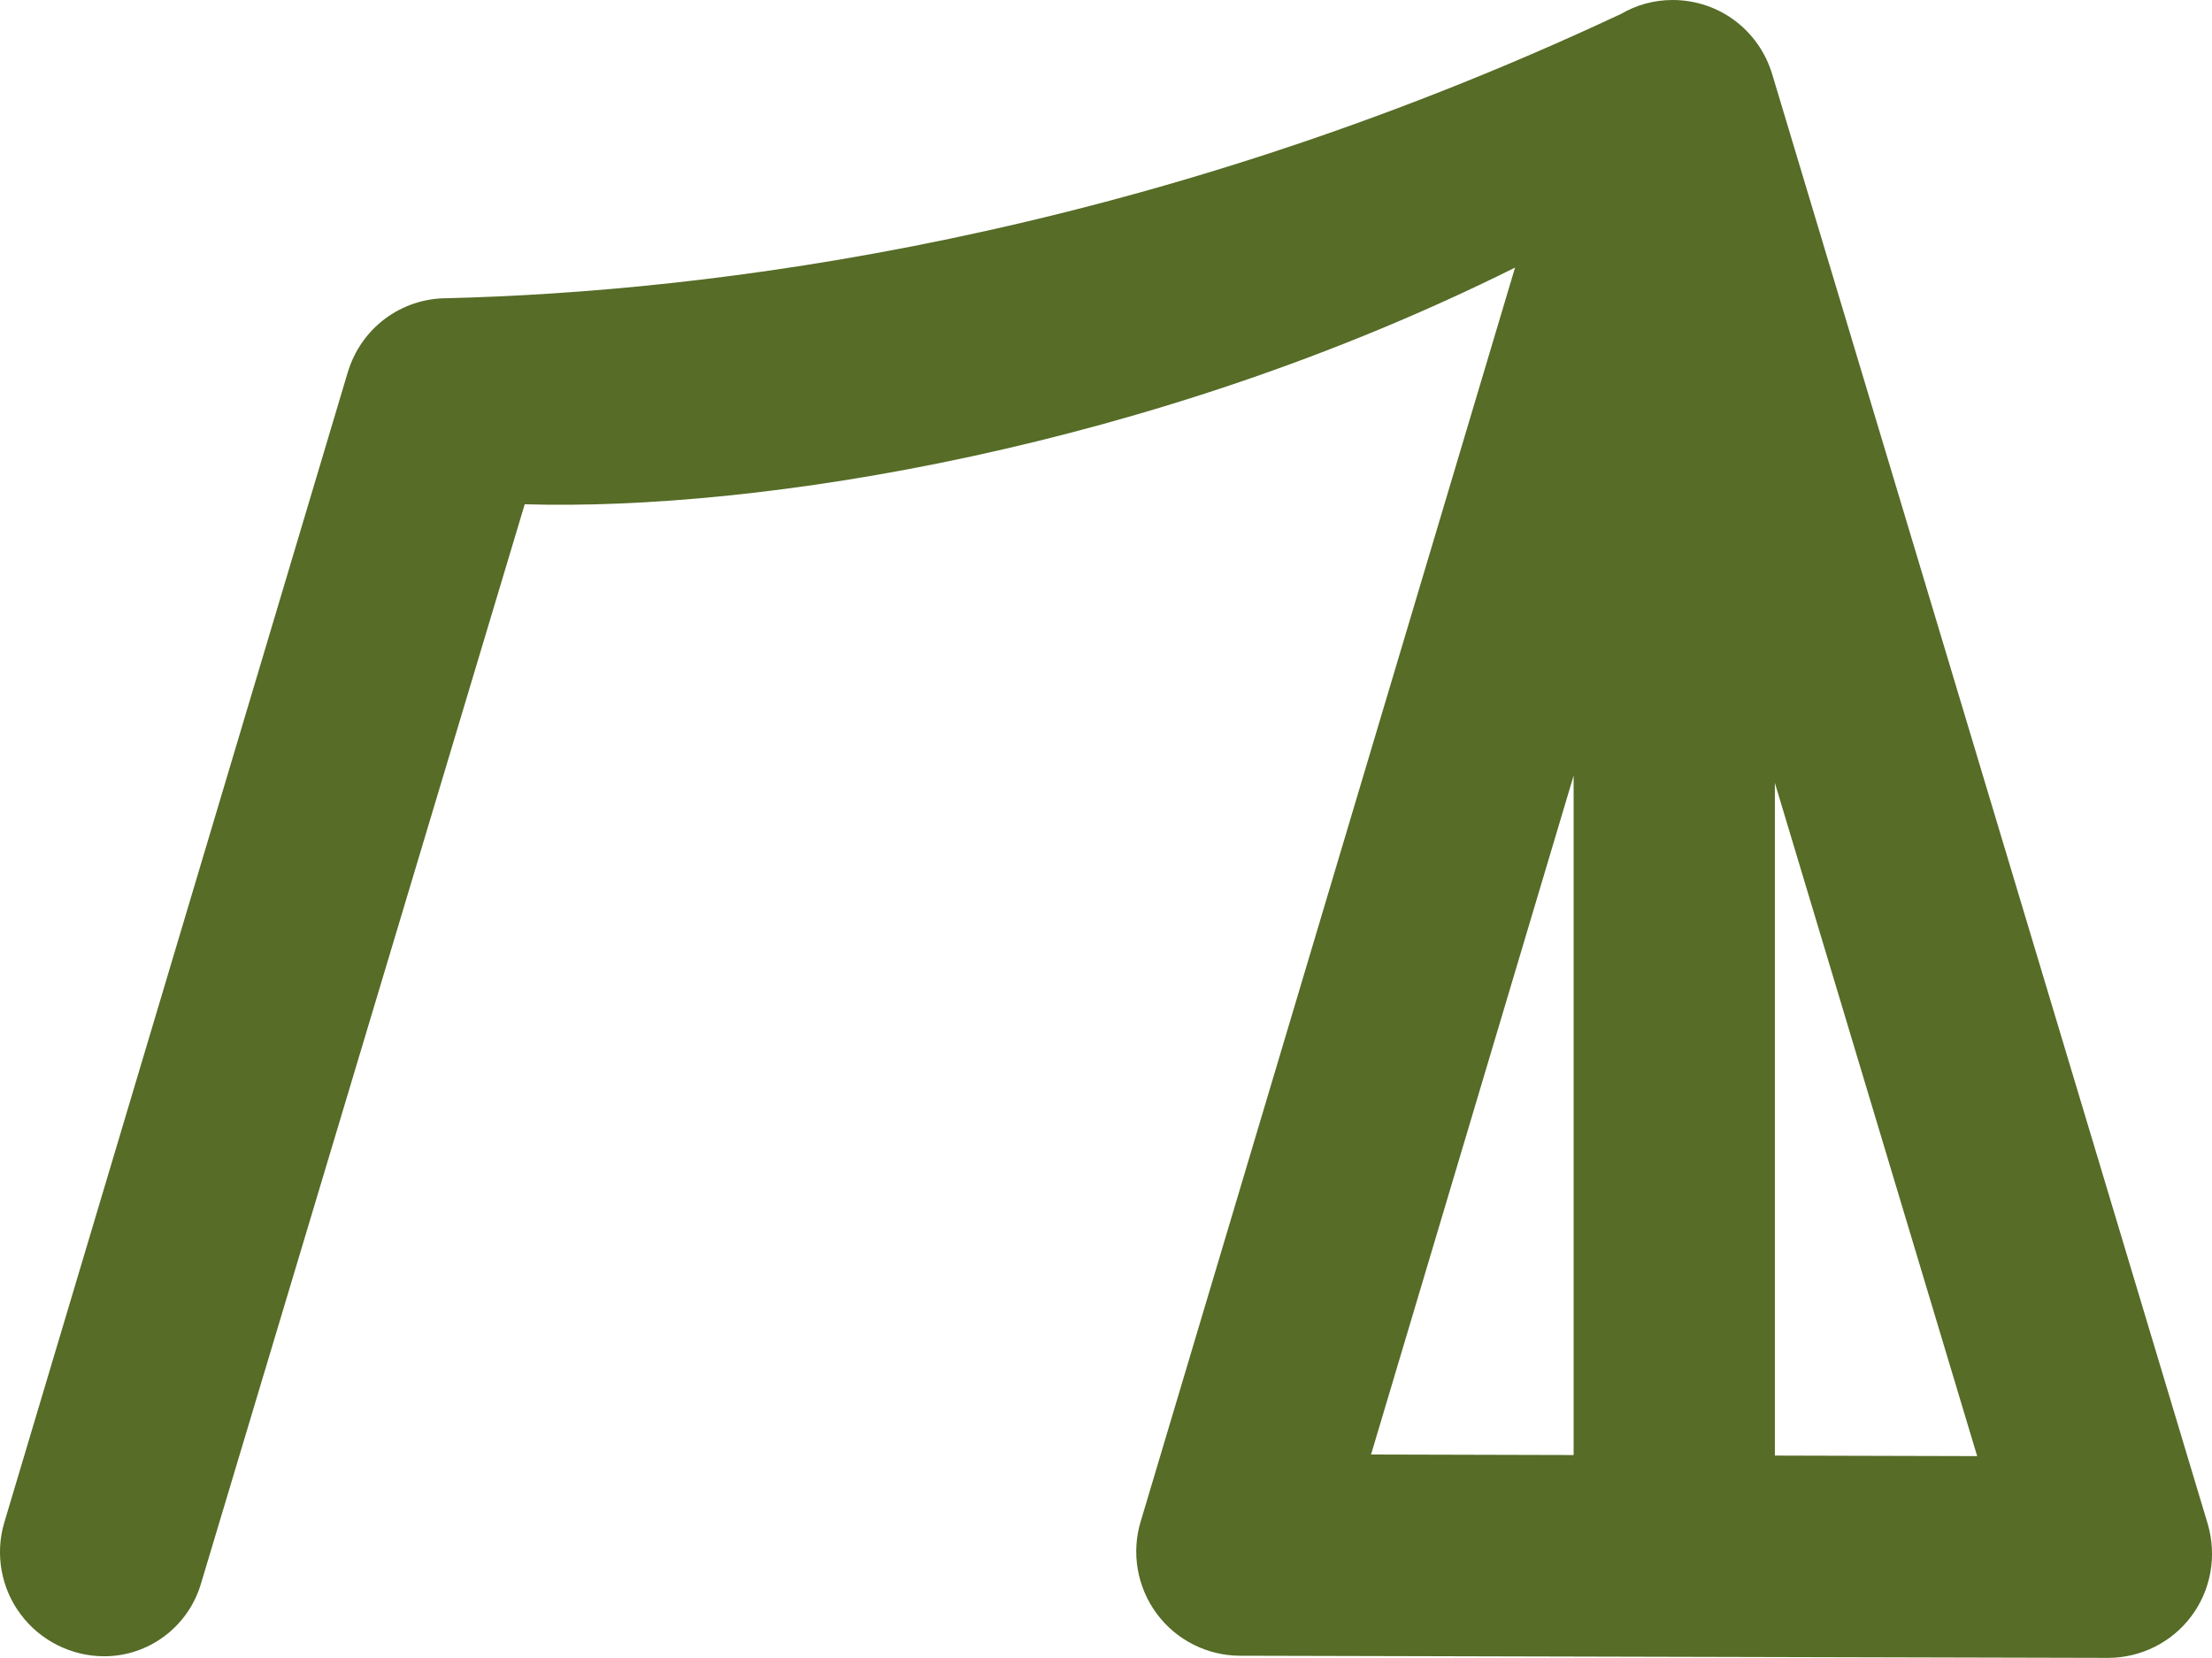 <?xml version="1.0" encoding="UTF-8"?><svg xmlns="http://www.w3.org/2000/svg" viewBox="0 0 82.33 61.71"><defs><style>.e{fill:#566c27;}</style></defs><g id="a"/><g id="b"><g id="c"><path id="d" class="e" d="M82.17,56.72L65.96,2.76c-.5-1.65-1.99-2.76-3.71-2.76h0c-.7,0-1.35,.19-1.92,.52C42.3,8.97,26.28,10.86,16.65,11.1h-.01c-1.72,0-3.21,1.12-3.7,2.77L.16,56.67c-.35,1.17-.12,2.45,.61,3.42,.73,.98,1.89,1.56,3.11,1.56,1.65,0,3.11-1.09,3.59-2.67L19.53,18.77c8.7,.26,23.34-2.07,36.86-8.81l-13.93,46.66c-.36,1.17-.14,2.45,.59,3.44s1.89,1.57,3.11,1.57l32.3,.08c1.22,0,2.38-.58,3.1-1.55,.73-.97,.96-2.25,.61-3.44Zm-23.6-27.85v25.29l-7.54-.02,7.54-25.27Zm7.49,25.31V29.14l7.53,25.06-7.53-.02Z"/></g></g></svg>